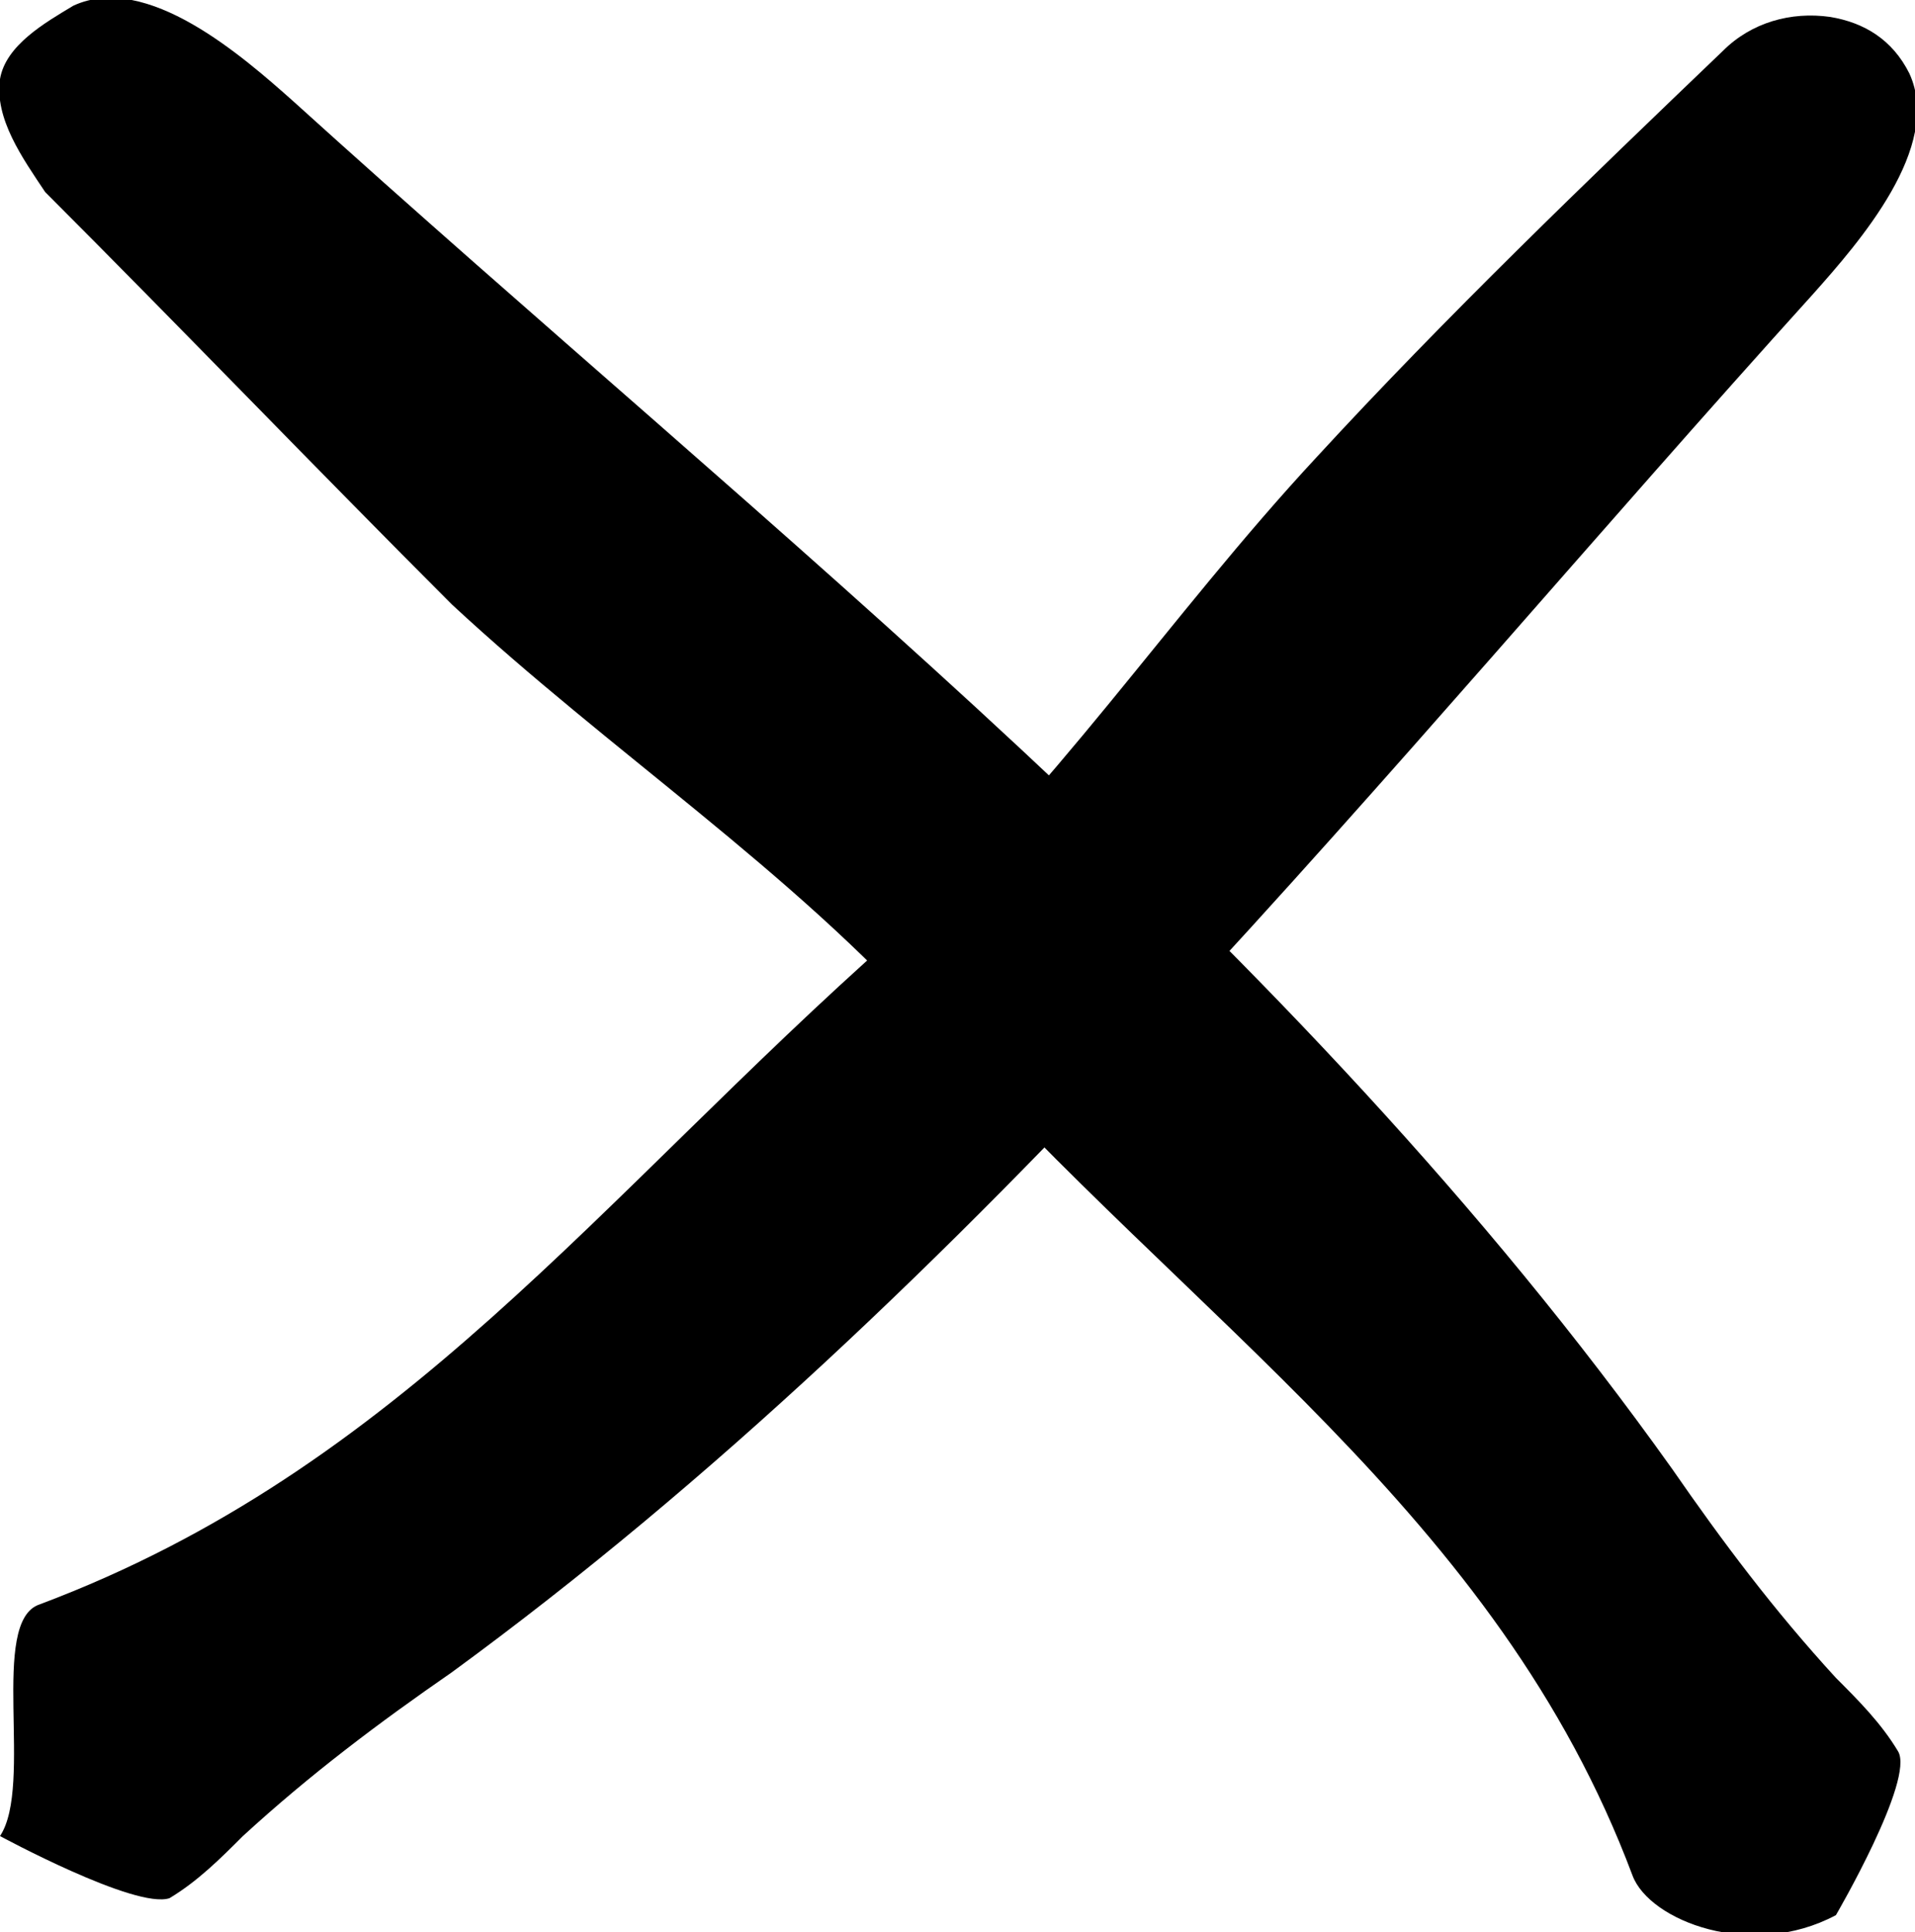 <?xml version="1.0" encoding="utf-8"?>
<!-- Generator: Adobe Illustrator 24.0.1, SVG Export Plug-In . SVG Version: 6.00 Build 0)  -->
<svg version="1.1" id="Layer_1" xmlns="http://www.w3.org/2000/svg" xmlns:xlink="http://www.w3.org/1999/xlink" x="0px" y="0px"
	 viewBox="0 0 33.9 34.2" style="enable-background:new 0 0 33.9 34.2;" xml:space="preserve">
<title>Burger 1</title>
<g id="Layer_2_1_">
	<g id="Layer_1-2">
		<path d="M32.4,0.3c0.6,0.1,1.1,0.4,1.4,1c0.6,1.3-0.9,3-1.7,3.9c-7.6,8.4-14.8,17.6-24.1,24.4c-1.3,0.9-2.5,1.8-3.7,2.9
			c-0.4,0.4-0.8,0.8-1.3,1.1C2.4,33.8,0,32.5,0,32.5c0.6-0.9-0.2-3.8,0.7-4.1c6.4-2.4,9.9-7.2,15.1-11.8c2.8-2.5,4.9-5.7,7.5-8.5
			c2.3-2.5,4.8-4.9,7.2-7.2C31,0.4,31.7,0.2,32.4,0.3z"/>
		<g id="Layer_1-2_1_">
			<path d="M0,1.4c0.1-0.6,0.8-1,1.3-1.3c1.3-0.6,3,0.9,3.9,1.7C13.7,9.5,22.9,16.6,29.6,26c0.9,1.3,1.8,2.5,2.9,3.7
				c0.4,0.4,0.8,0.8,1.1,1.3c0.3,0.5-1.1,2.9-1.1,2.9c-1.5,0.8-3.3,0.1-3.6-0.7c-2.4-6.4-7.8-9.8-12.4-15c-2.5-2.8-5.7-4.9-8.5-7.5
				C5.6,8.3,3.2,5.8,0.8,3.4C0.4,2.8-0.1,2.1,0,1.4z"/>
		</g>
	</g>
</g>
</svg>
